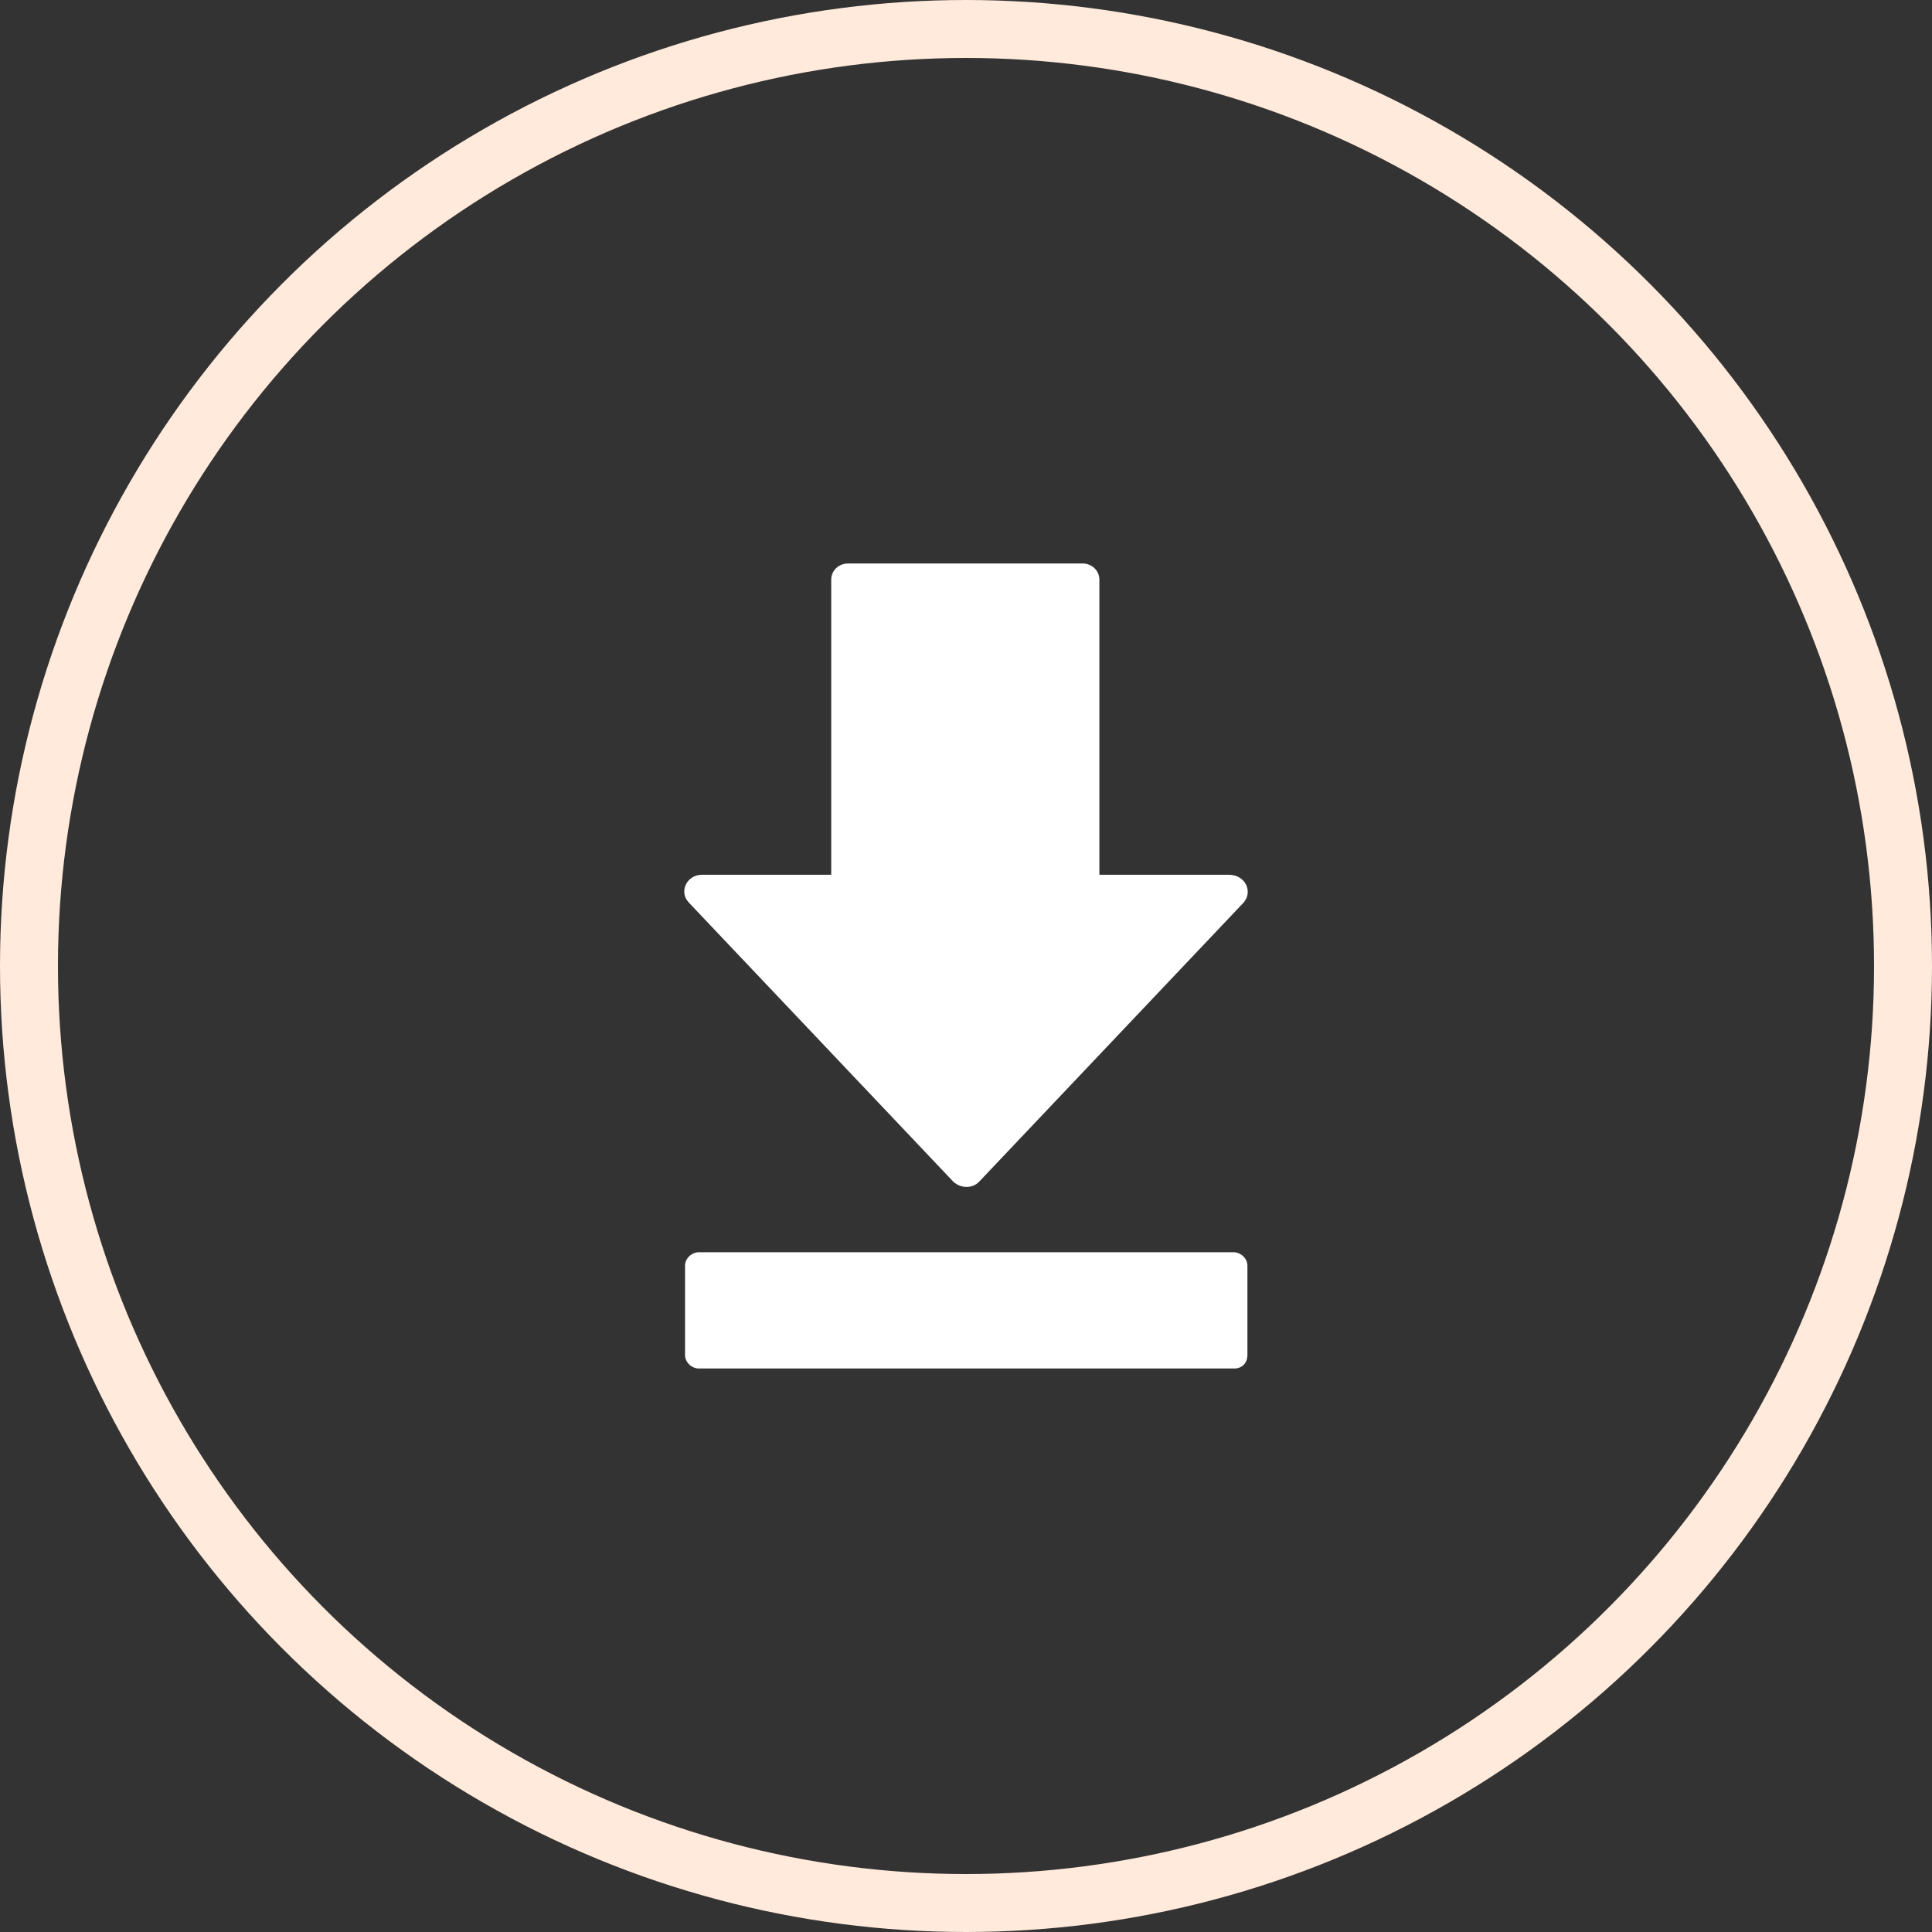 <?xml version="1.0" encoding="UTF-8"?> <svg xmlns="http://www.w3.org/2000/svg" width="500" height="500" viewBox="0 0 500 500" fill="none"><rect x="0" y="0" width="500" height="500" fill="#333333" stroke="none"/> <path d="M321.867 233.564L253.433 305.787C251.747 307.639 248.614 307.639 246.686 305.787L178.253 233.564C175.602 230.787 177.771 226.389 181.626 226.389H215.12V150C215.12 147.685 217.048 145.833 219.457 145.833H280.18C282.59 145.833 284.518 147.685 284.518 150V226.389H318.012C322.349 226.389 324.277 230.787 321.867 233.564ZM322.831 350.694V327.546C322.831 325.694 321.144 324.074 319.216 324.074H180.903C178.976 324.074 177.289 325.694 177.289 327.546V350.694C177.289 352.546 178.976 354.166 180.903 354.166H319.457C321.385 354.166 322.831 352.777 322.831 350.694Z" fill="white"></path> <circle cx="250" cy="250" r="242.5" stroke="#FFEADB" stroke-width="15"></circle> </svg> 